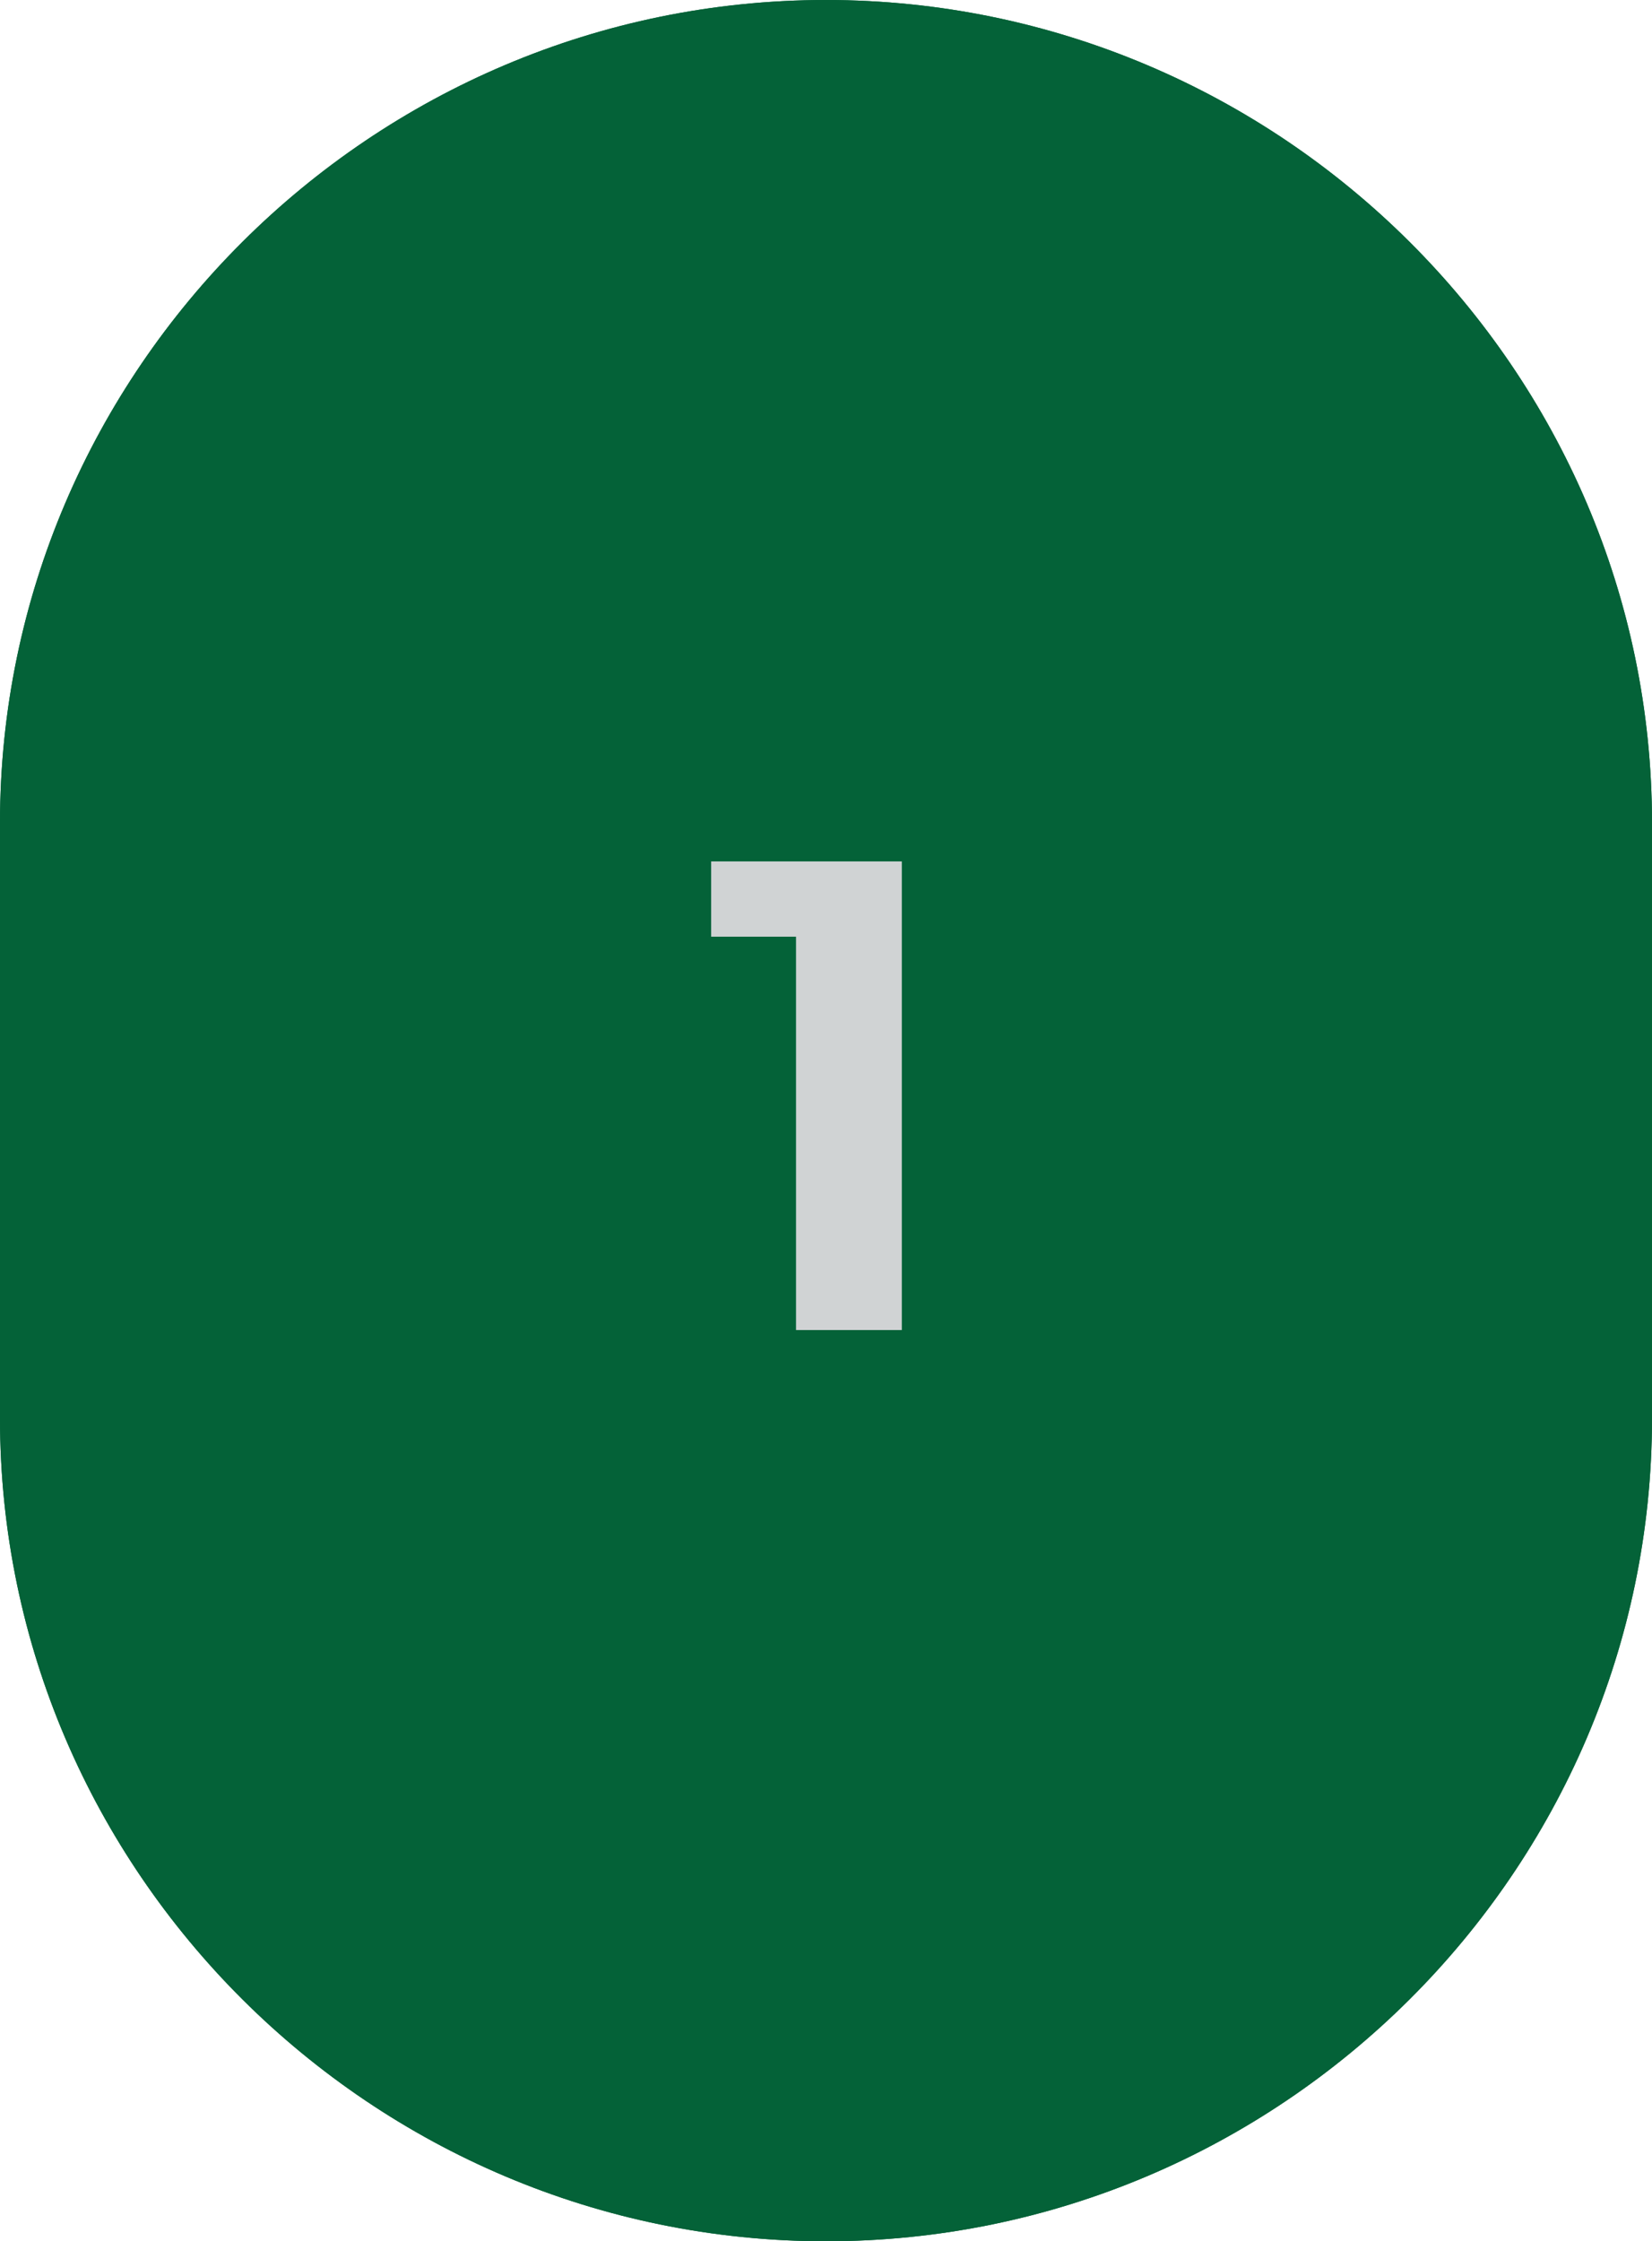 <?xml version="1.0" encoding="utf-8"?>
<!-- Generator: Adobe Illustrator 27.3.1, SVG Export Plug-In . SVG Version: 6.00 Build 0)  -->
<svg version="1.1" id="Layer_1" xmlns="http://www.w3.org/2000/svg" xmlns:xlink="http://www.w3.org/1999/xlink" x="0px" y="0px"
	 viewBox="0 0 292 396" style="enable-background:new 0 0 292 396;" xml:space="preserve">
<style type="text/css">
	.st0{fill:#046238;}
	.st1{fill:none;}
	.st2{enable-background:new    ;}
	.st3{fill:#BBD151;}
	.st4{fill:#D0D3D4;}
</style>
<g id="contenu" transform="translate(-554.001 679.451)">
	<g id="chiffres" transform="translate(-55 -679.451)">
		<g id="d-composant-contenu-ovale-donnees-2" transform="translate(609.001)">
			<path id="shape" class="st0" d="M146,396L146,396C65.7,396,0,330.6,0,250.6V145.4C0,65.4,65.7,0,146,0s146,65.4,146,145.4v105.2
				C292,330.6,226.3,396,146,396"/>
			<g id="contenu-2" transform="translate(24 -1709)">
				<rect id="bg" x="94" y="1848" class="st1" width="56" height="120"/>
				<g class="st2">
					<path class="st3" d="M135.4,1944h-18.7v-69.5h-15v-13.3h33.7V1944z"/>
				</g>
			</g>
			<path id="shape-2" class="st0" d="M146,396L146,396C65.7,396,0,330.6,0,250.6V145.4C0,65.4,65.7,0,146,0s146,65.4,146,145.4
				v105.2C292,330.6,226.3,396,146,396"/>
			<g id="contenu-3" transform="translate(24 -1709)">
				<rect id="bg-2" x="94" y="1848" class="st1" width="56" height="120"/>
				<g class="st2">
					<path class="st4" d="M135.4,1944h-18.7v-69.5h-15v-13.3h33.7V1944z"/>
				</g>
			</g>
		</g>
	</g>
</g>
</svg>
